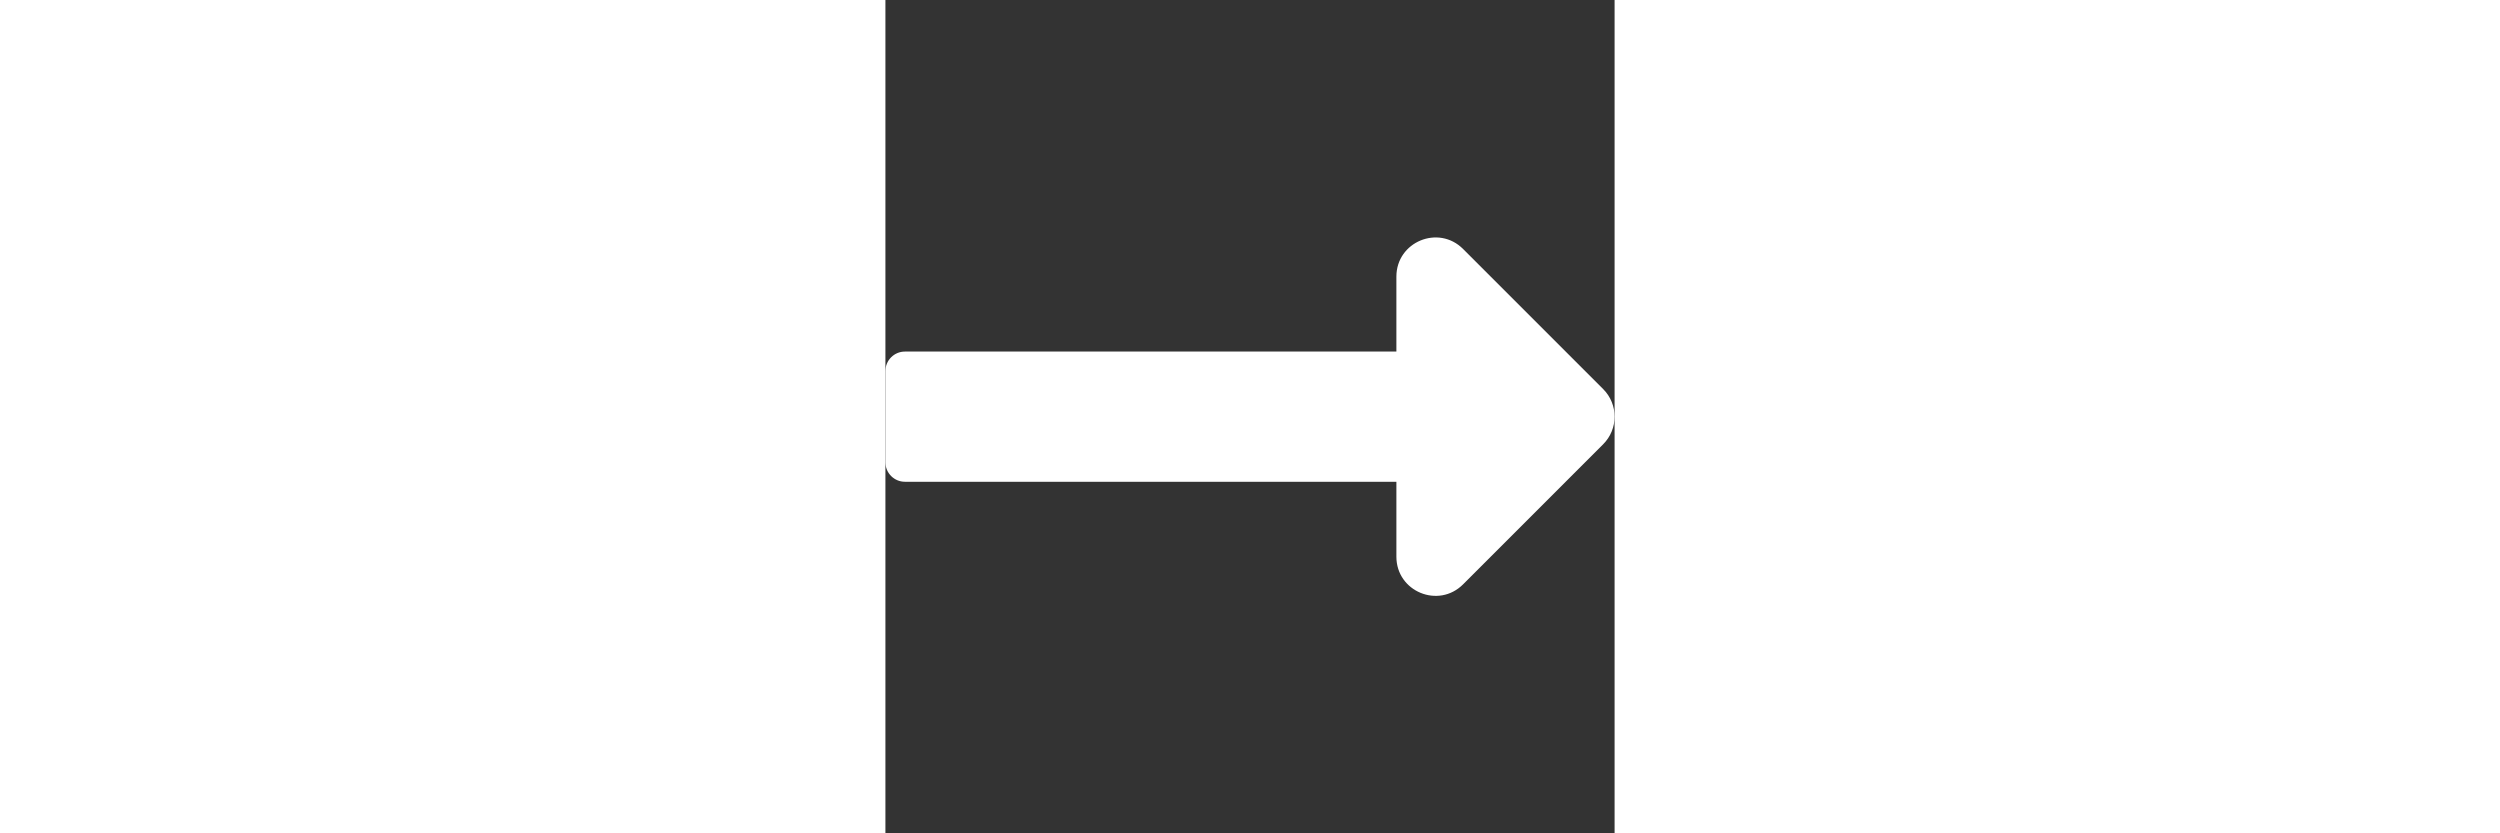 <svg xmlns="http://www.w3.org/2000/svg" viewBox="0 0 448 512" height="60" width="180" fill="#FFFFFF"><rect x="0" y="0" width="448" height="512" fill="#333333" stroke="none"/><path d="M313.941 216H12c-6.627 0-12 5.373-12 12v56c0 6.627 5.373 12 12 12h301.941v46.059c0 21.382 25.851 32.09 40.971 16.971l86.059-86.059c9.373-9.373 9.373-24.569 0-33.941l-86.059-86.059c-15.119-15.119-40.971-4.411-40.971 16.971V216z"/></svg>